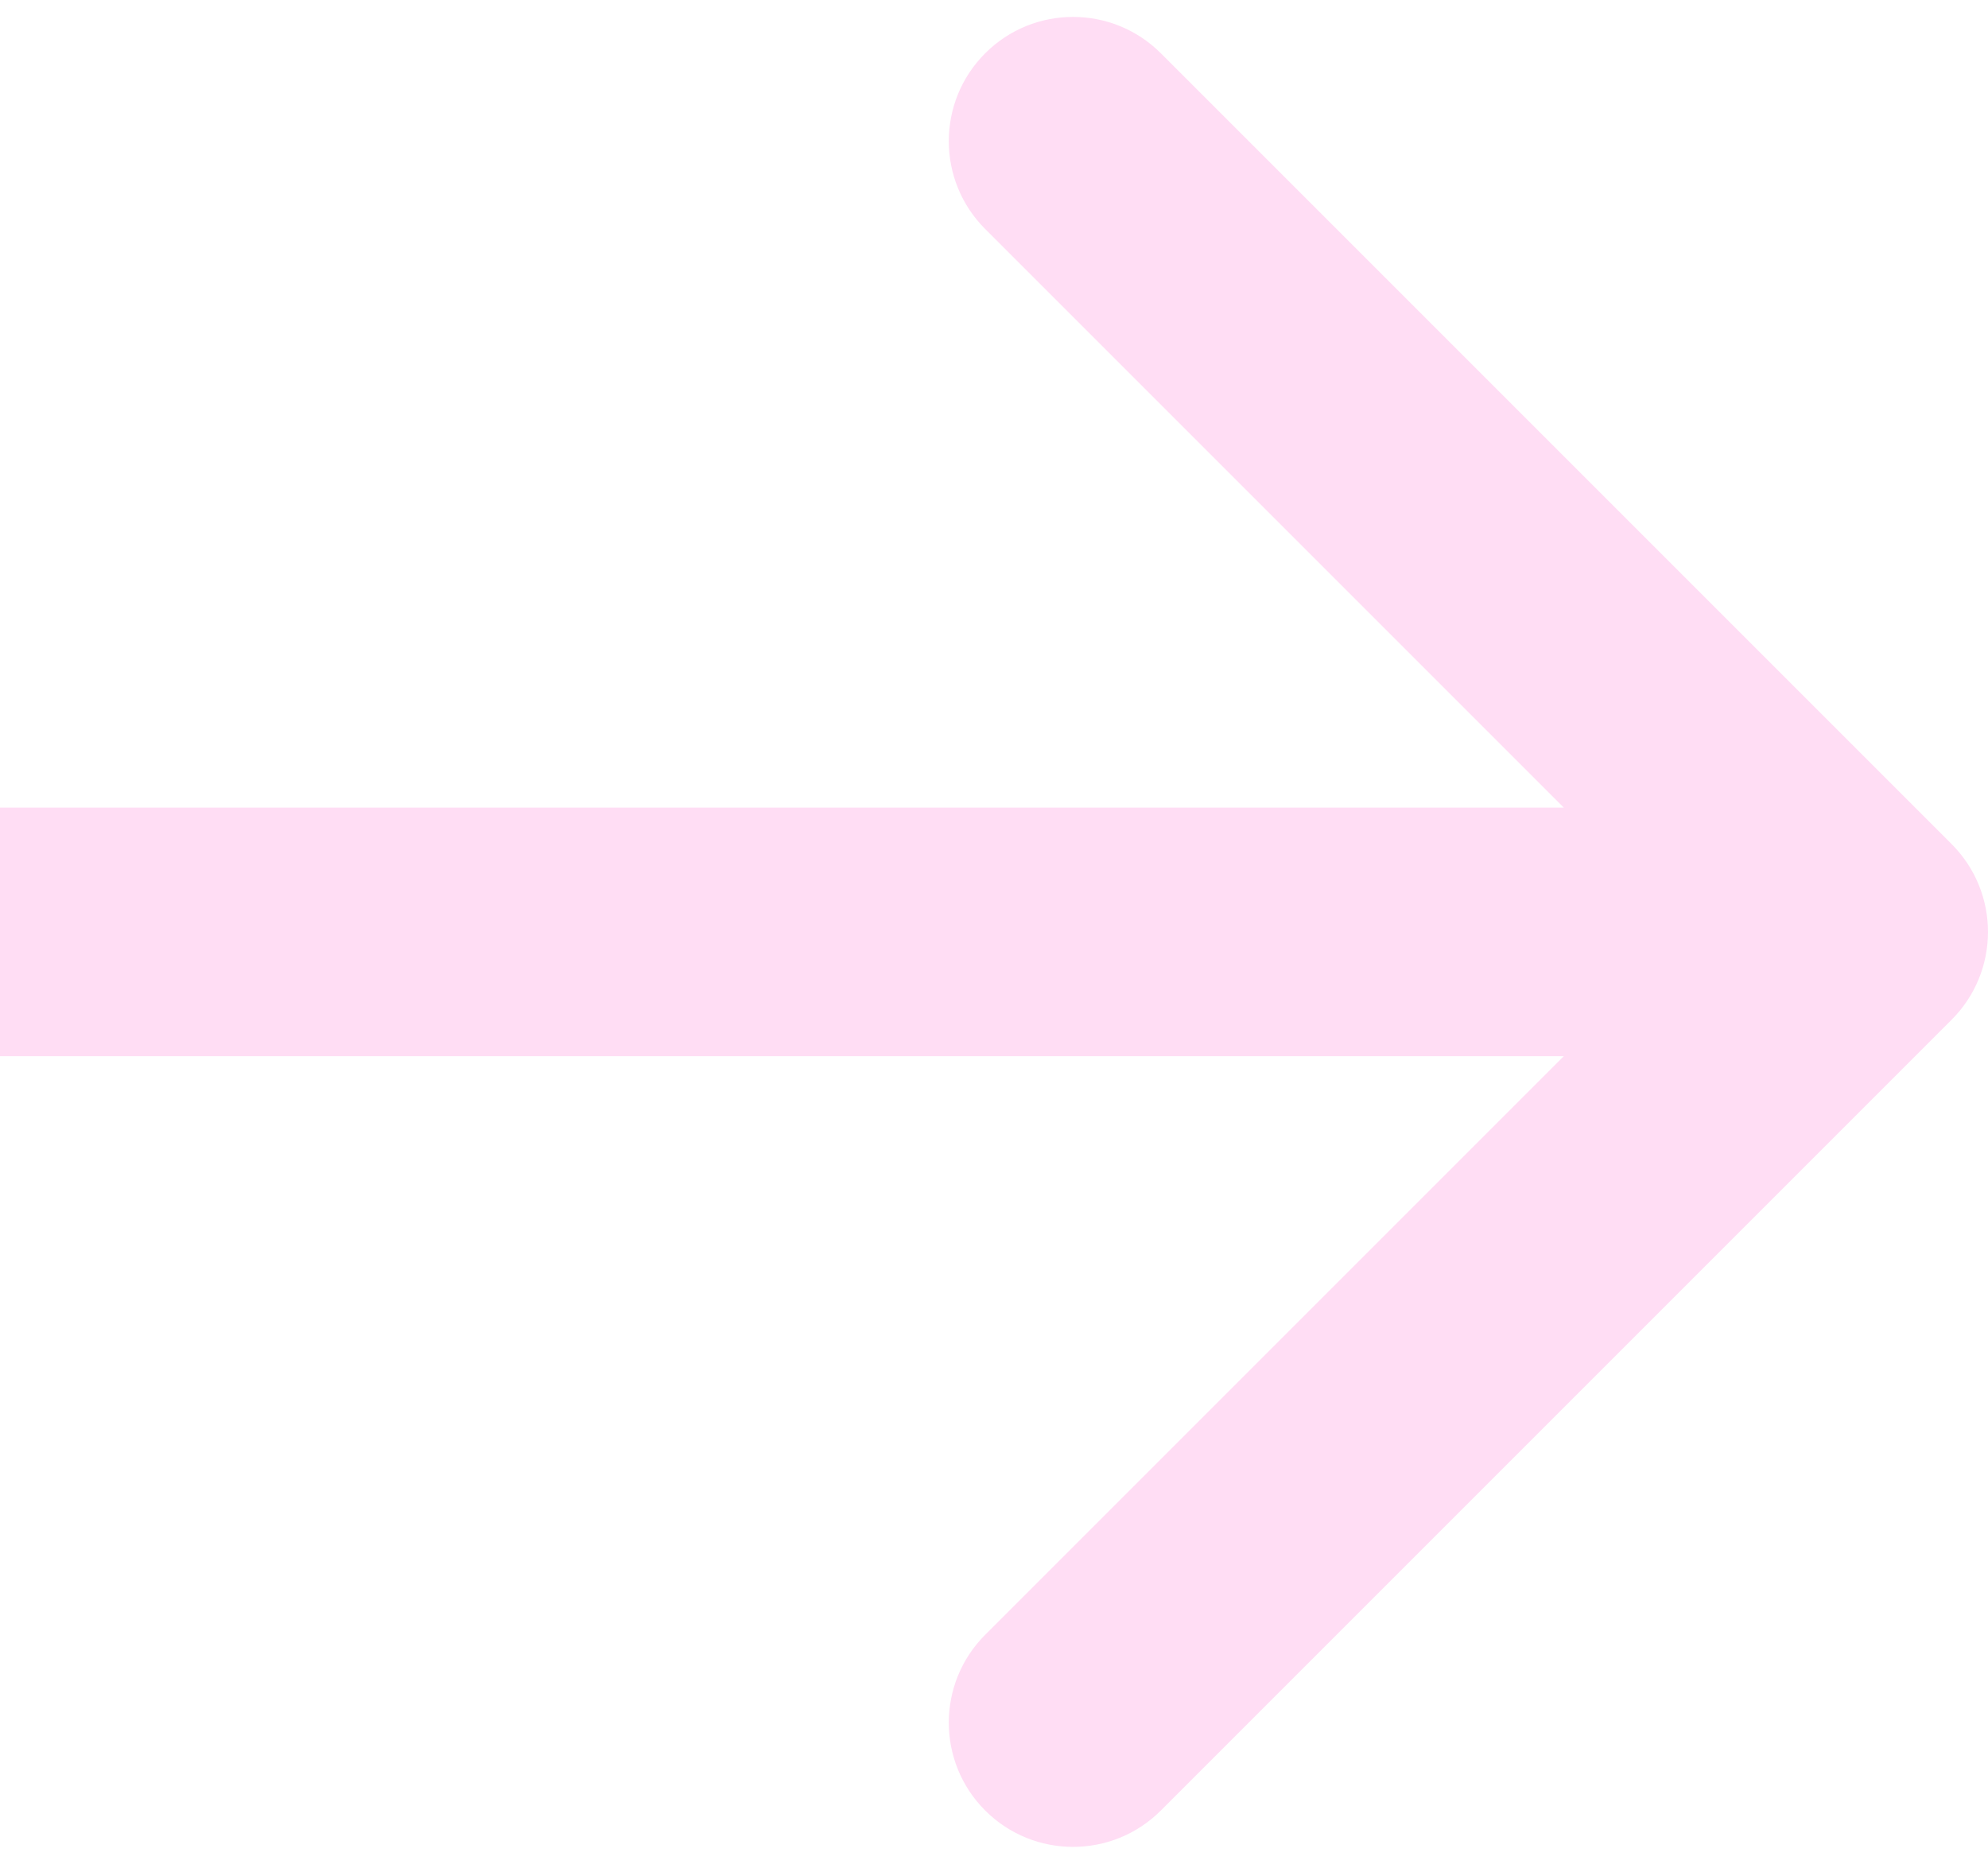 <svg width="32" height="30" viewBox="0 0 32 30" fill="none" xmlns="http://www.w3.org/2000/svg">
<path d="M31.414 13.586C32.195 14.367 32.195 15.633 31.414 16.414L18.686 29.142C17.905 29.923 16.639 29.923 15.858 29.142C15.077 28.361 15.077 27.095 15.858 26.314L27.172 15L15.858 3.686C15.077 2.905 15.077 1.639 15.858 0.858C16.639 0.077 17.905 0.077 18.686 0.858L31.414 13.586ZM-1.74846e-07 13L30 13L30 17L1.74846e-07 17L-1.74846e-07 13Z" fill="#FFDDF4"/>
</svg>
